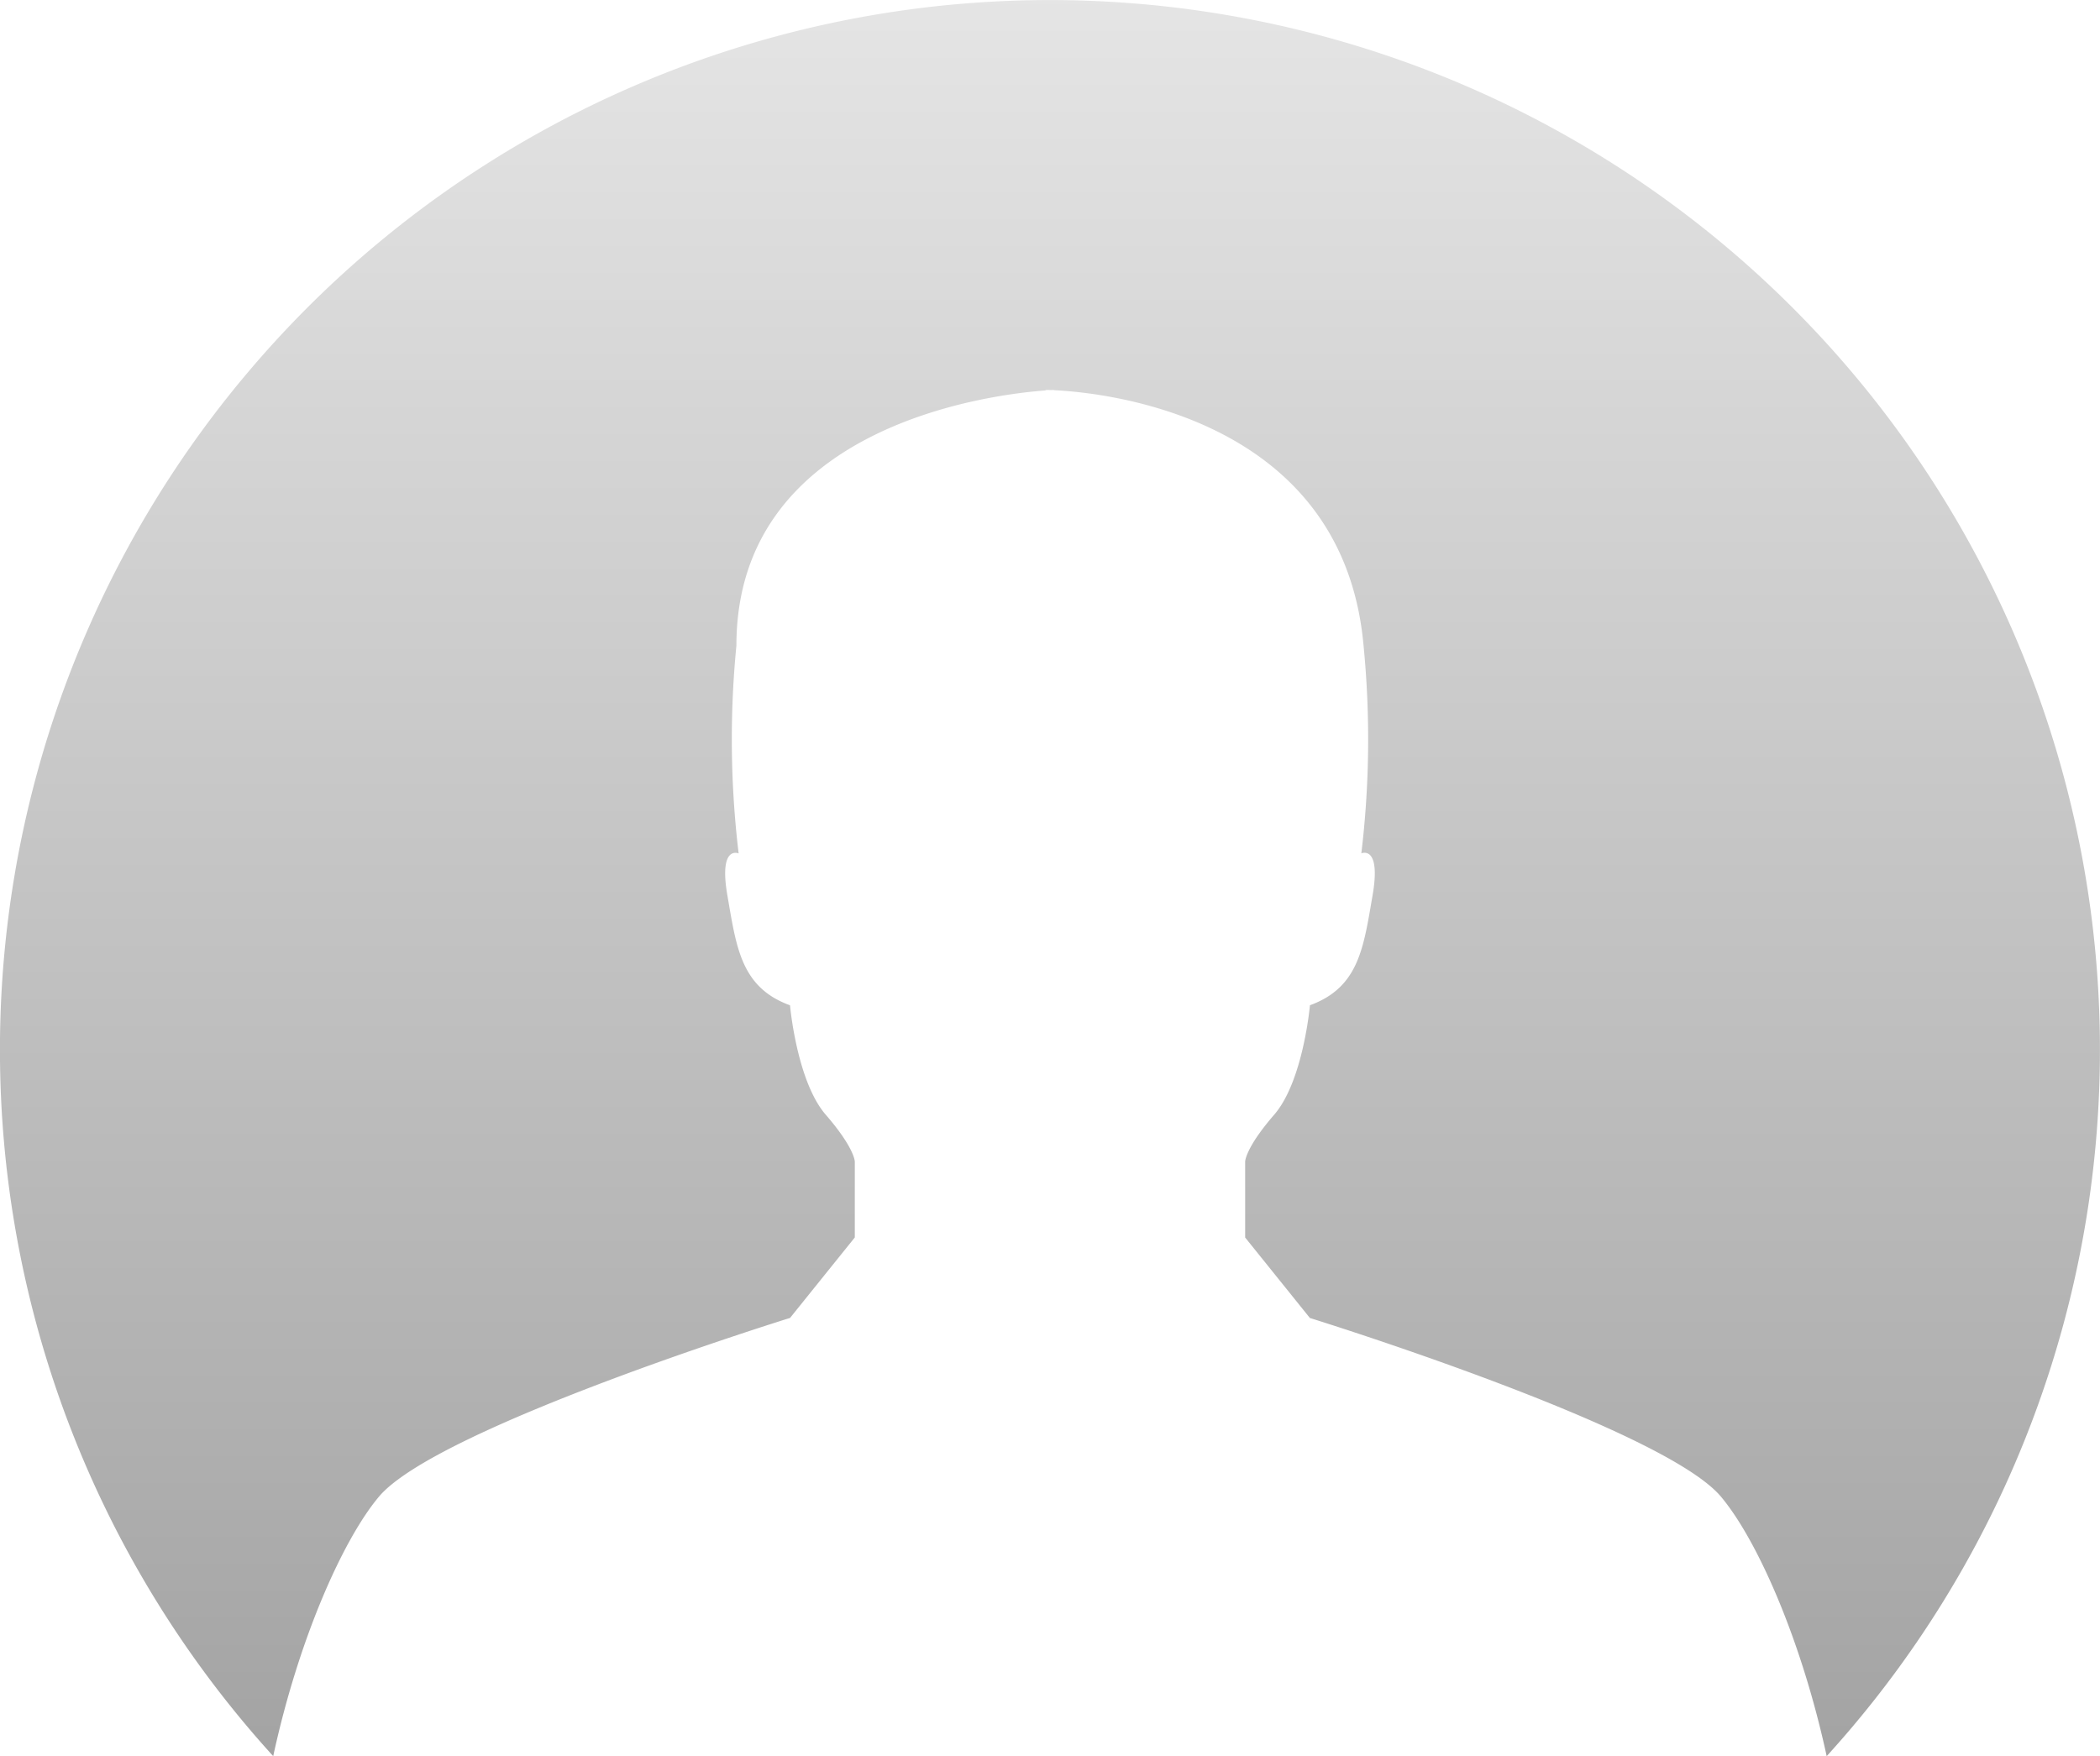 <svg xmlns="http://www.w3.org/2000/svg" xmlns:xlink="http://www.w3.org/1999/xlink" width="120" height="100.373" viewBox="0 0 120 100.373"><defs><linearGradient id="a" x1="0.5" x2="0.5" y2="1" gradientUnits="objectBoundingBox"><stop offset="0" stop-color="#e5e5e5"/><stop offset="1" stop-color="#a3a3a3"/></linearGradient></defs><g transform="translate(-168.572 -85.604)"><path d="M213.718,160.933l3.7-4.6V152s0-.766-1.66-2.681-2.042-6.255-2.042-6.255c-2.809-1.022-3.064-3.319-3.575-6.256s.639-2.425.639-2.425a54.794,54.794,0,0,1-.128-11.872c0-12.667,14.744-14.375,17.635-14.588.025-.009.05-.022.076-.029,0,0,.1,0,.274.006l.143-.006a.266.266,0,0,1,.036.014c2.681.125,16.5,1.41,17.674,14.6a54.76,54.76,0,0,1-.127,11.872s1.149-.511.638,2.425-.766,5.234-3.575,6.256c0,0-.383,4.34-2.042,6.255s-1.66,2.681-1.66,2.681v4.34l3.7,4.6s20.171,6.255,23.49,10.213c2.048,2.442,4.58,8.1,6.04,14.83a60,60,0,1,0-88.77,0c1.46-6.731,3.992-12.388,6.041-14.83C193.548,167.188,213.718,160.933,213.718,160.933Z" fill="url(#a)"/></g></svg>